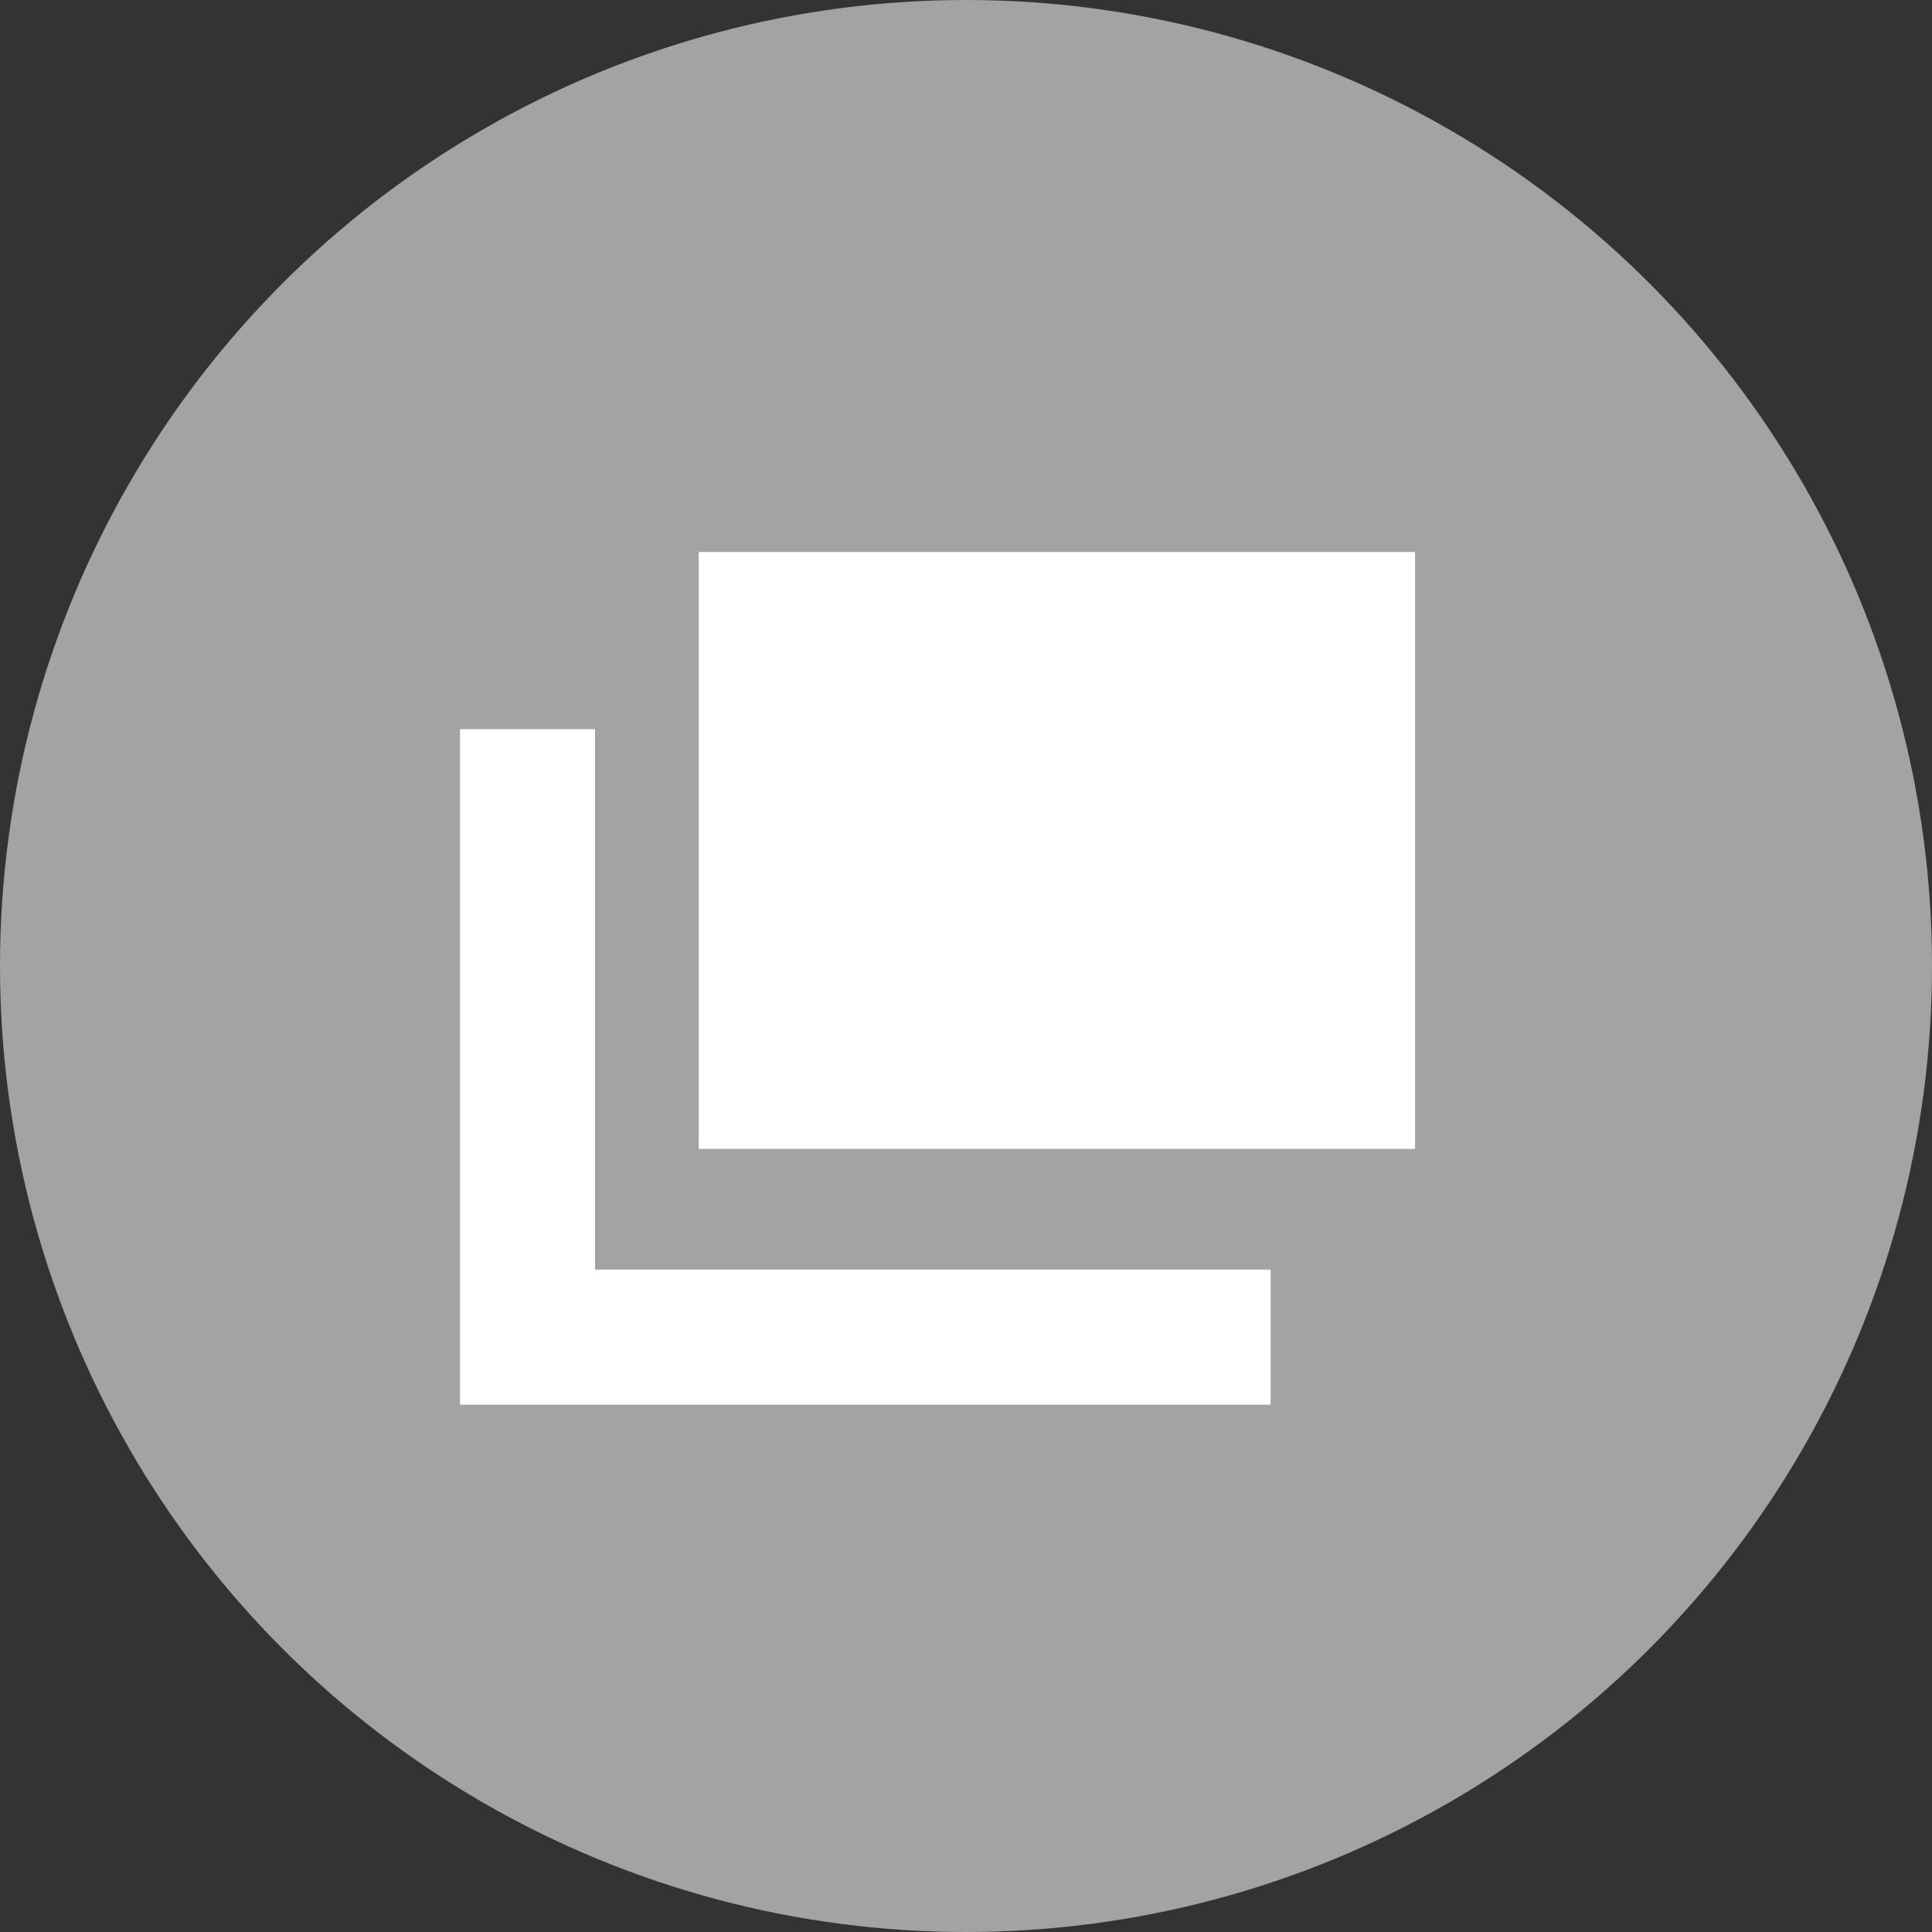 <svg xmlns="http://www.w3.org/2000/svg" width="21" height="21" viewBox="0 0 21 21">
  <rect x="0" y="0" width="21" height="21" fill="#333333" stroke="none"/>
  <defs>
    <style>
      .cls-1 {
        fill: #a3a3a3;
      }

      .cls-2 {
        fill: #fff;
      }
    </style>
  </defs>
  <g id="グループ_1953" data-name="グループ 1953" transform="translate(-882 -7885.188)">
    <circle id="楕円形_4" data-name="楕円形 4" class="cls-1" cx="10.5" cy="10.5" r="10.5" transform="translate(882 7885.188)"/>
    <g id="グループ_1646" data-name="グループ 1646" transform="translate(477.69 2134.132)">
      <g id="グループ_1645" data-name="グループ 1645" transform="translate(409.31 5757.056)">
        <g id="コンポーネント_55" data-name="コンポーネント 55" transform="translate(0 0)">
          <rect id="長方形_1209" data-name="長方形 1209" class="cls-2" width="7.786" height="6.488" transform="translate(2.595)"/>
          <path id="パス_762" data-name="パス 762" class="cls-2" d="M2.468,11.945V6.071H1v7.342H9.811V11.945Z" transform="translate(-1 -4.145)"/>
        </g>
      </g>
    </g>
  </g>
</svg>
